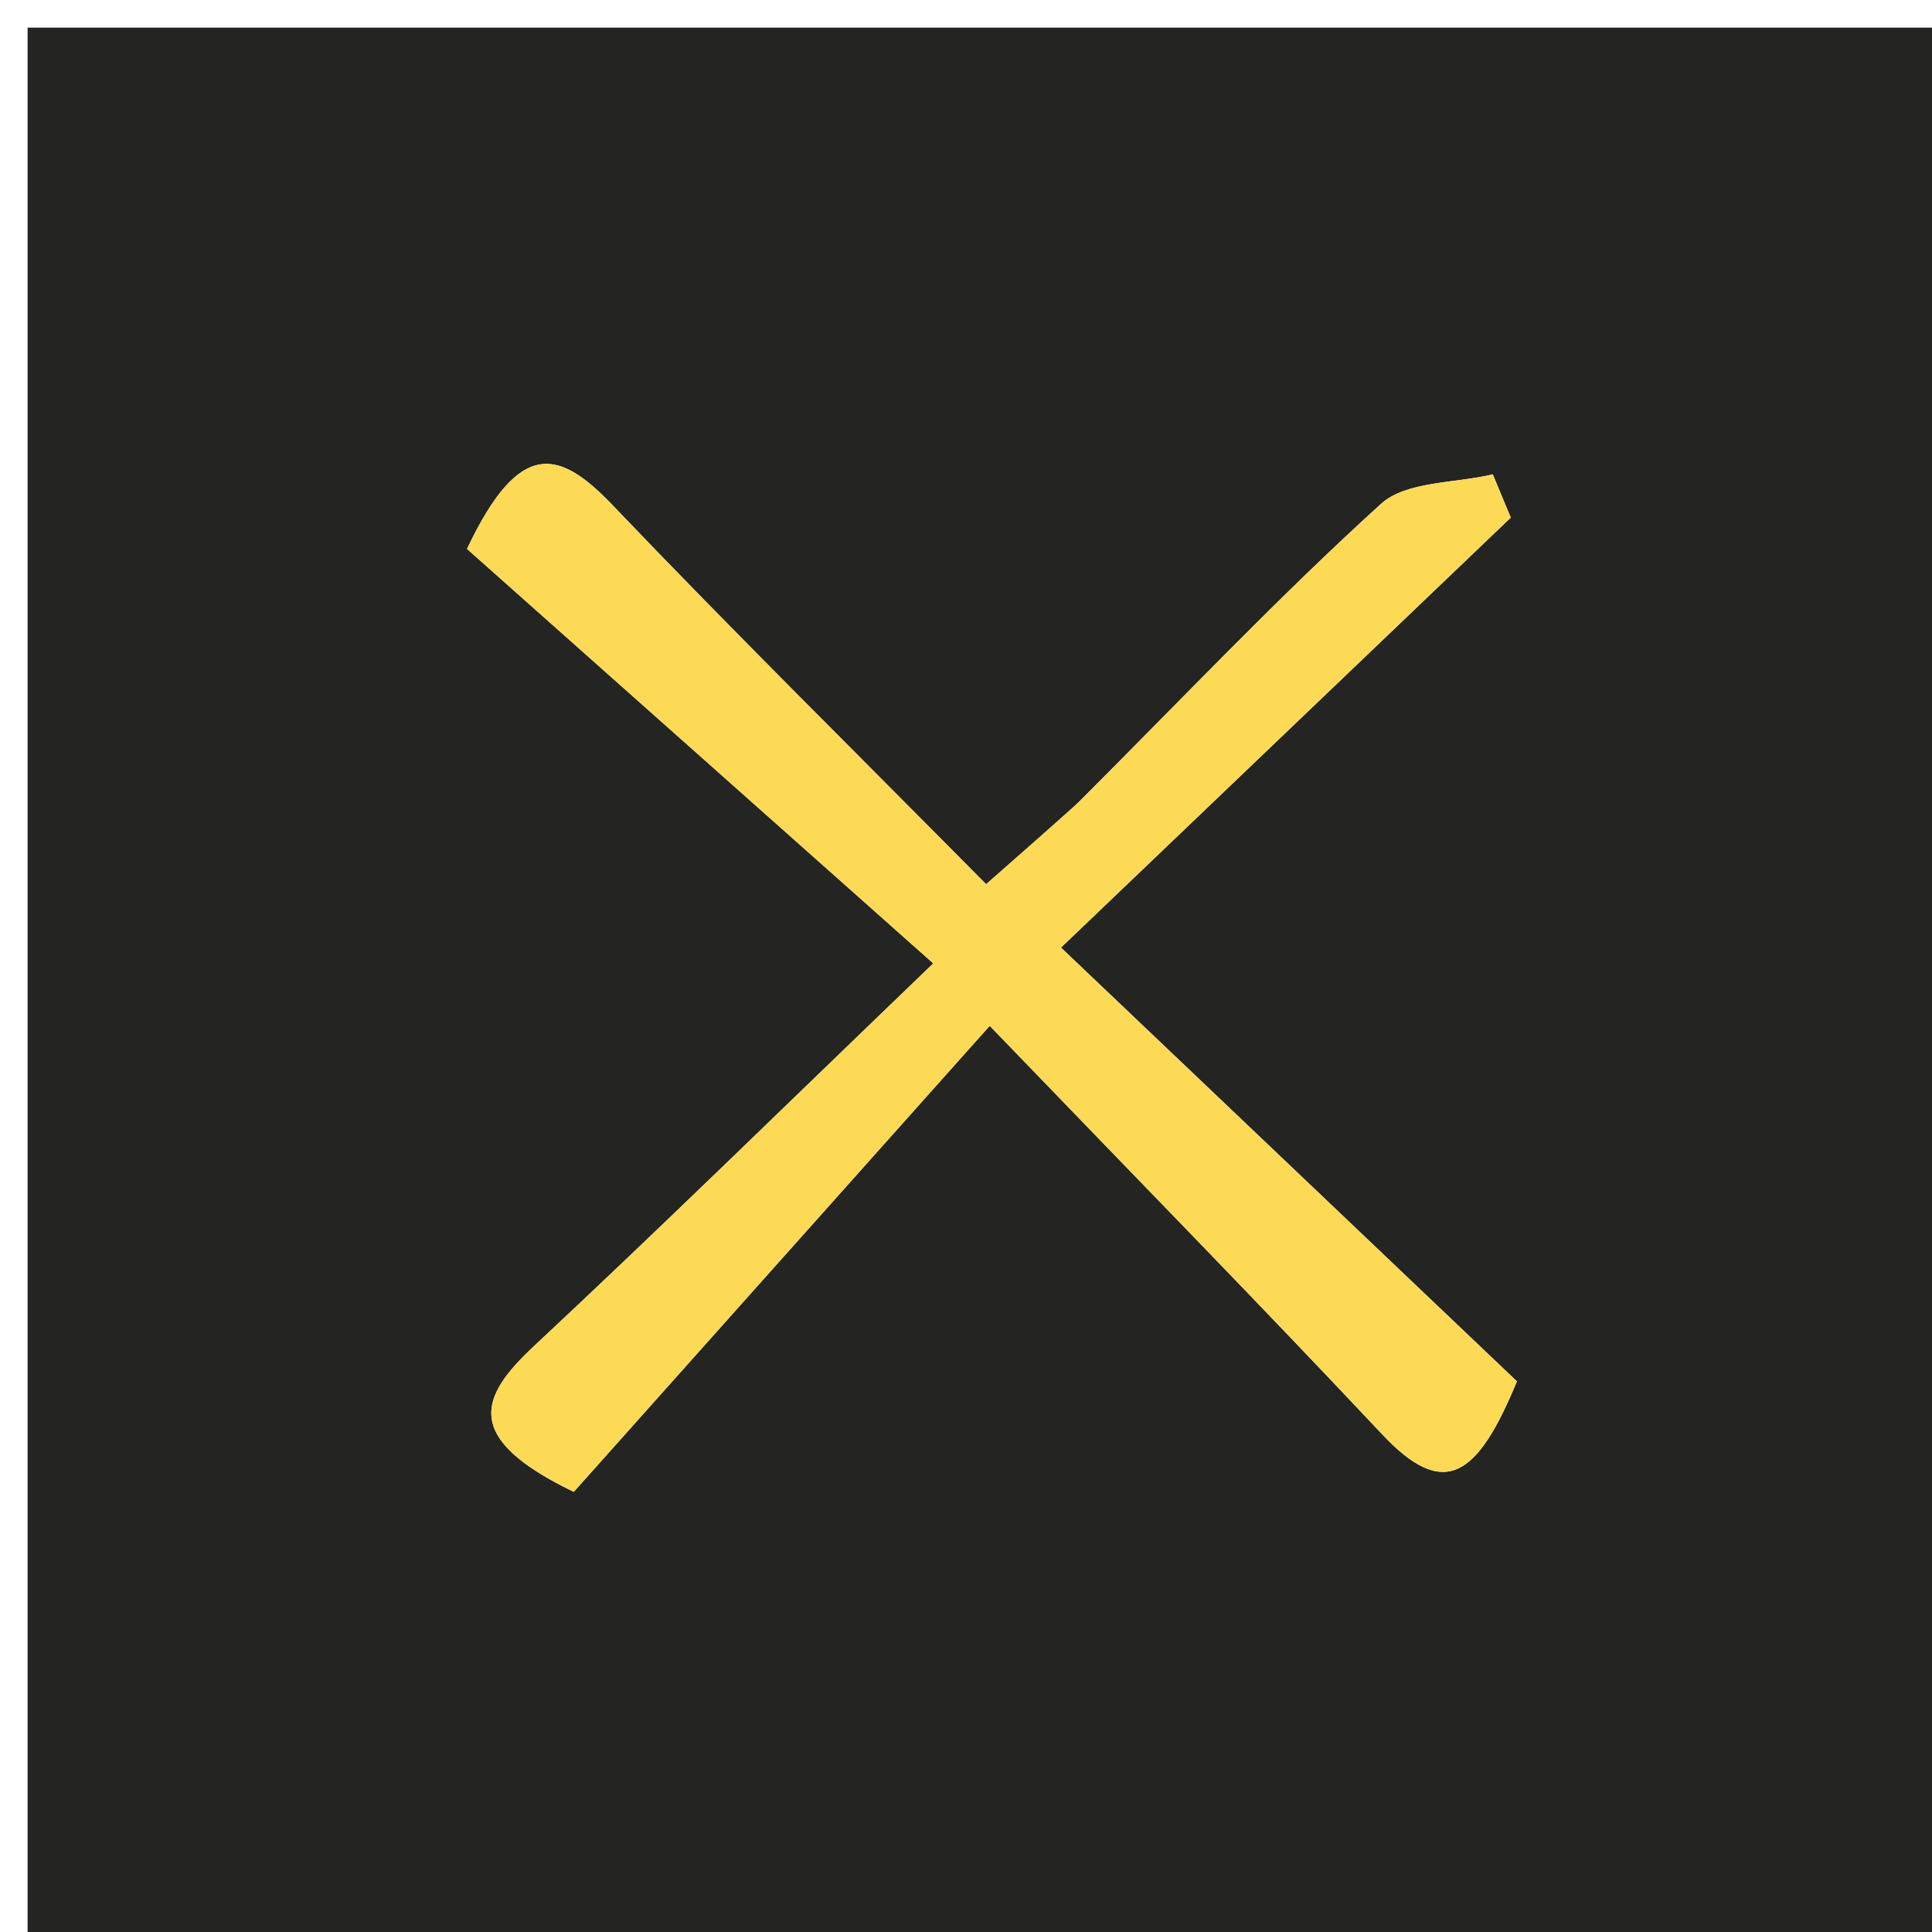 <svg version="1.1" id="Layer_1" xmlns="http://www.w3.org/2000/svg" xmlns:xlink="http://www.w3.org/1999/xlink" x="0px" y="0px"
	 width="100%" viewBox="0 0 70 70" enable-background="new 0 0 70 70" xml:space="preserve">
<path fill="#242423" opacity="1" stroke="none" 
	d="
M39,71 
	C26,71 13.5,71 1,71 
	C1,47.667 1,24.333 1,1 
	C24.333,1 47.667,1 71,1 
	C71,24.333 71,47.667 71,71 
	C60.5,71 50,71 39,71 
M38.866,29.278 
	C37.903,30.124 36.94,30.971 35.729,32.037 
	C31.07,27.327 26.571,22.888 22.209,18.318 
	C20.308,16.326 18.85,15.804 16.921,19.889 
	C22.217,24.596 27.766,29.53 33.814,34.906 
	C28.481,40.032 23.972,44.454 19.357,48.763 
	C17.387,50.602 16.725,52.092 20.789,54.053 
	C25.516,48.757 30.461,43.216 35.859,37.167 
	C41.109,42.619 45.643,47.245 50.076,51.965 
	C52.346,54.383 53.535,53.494 54.961,50.049 
	C49.79,45.13 44.513,40.11 38.441,34.333 
	C44.009,29.011 49.374,23.883 54.738,18.754 
	C54.521,18.232 54.304,17.709 54.086,17.186 
	C52.712,17.519 50.952,17.425 50.033,18.259 
	C46.334,21.613 42.896,25.255 38.866,29.278 
z"/>
<path fill="#FCDA56" opacity="1" stroke="none" 
	d="
M39.114,29.034 
	C42.896,25.255 46.334,21.613 50.033,18.259 
	C50.952,17.425 52.712,17.519 54.086,17.186 
	C54.304,17.709 54.521,18.232 54.738,18.754 
	C49.374,23.883 44.009,29.011 38.441,34.333 
	C44.513,40.11 49.79,45.13 54.961,50.049 
	C53.535,53.494 52.346,54.383 50.076,51.965 
	C45.643,47.245 41.109,42.619 35.859,37.167 
	C30.461,43.216 25.516,48.757 20.789,54.053 
	C16.725,52.092 17.387,50.602 19.357,48.763 
	C23.972,44.454 28.481,40.032 33.814,34.906 
	C27.766,29.53 22.217,24.596 16.921,19.889 
	C18.85,15.804 20.308,16.326 22.209,18.318 
	C26.571,22.888 31.07,27.327 35.729,32.037 
	C36.94,30.971 37.903,30.124 39.114,29.034 
z"/>
</svg>